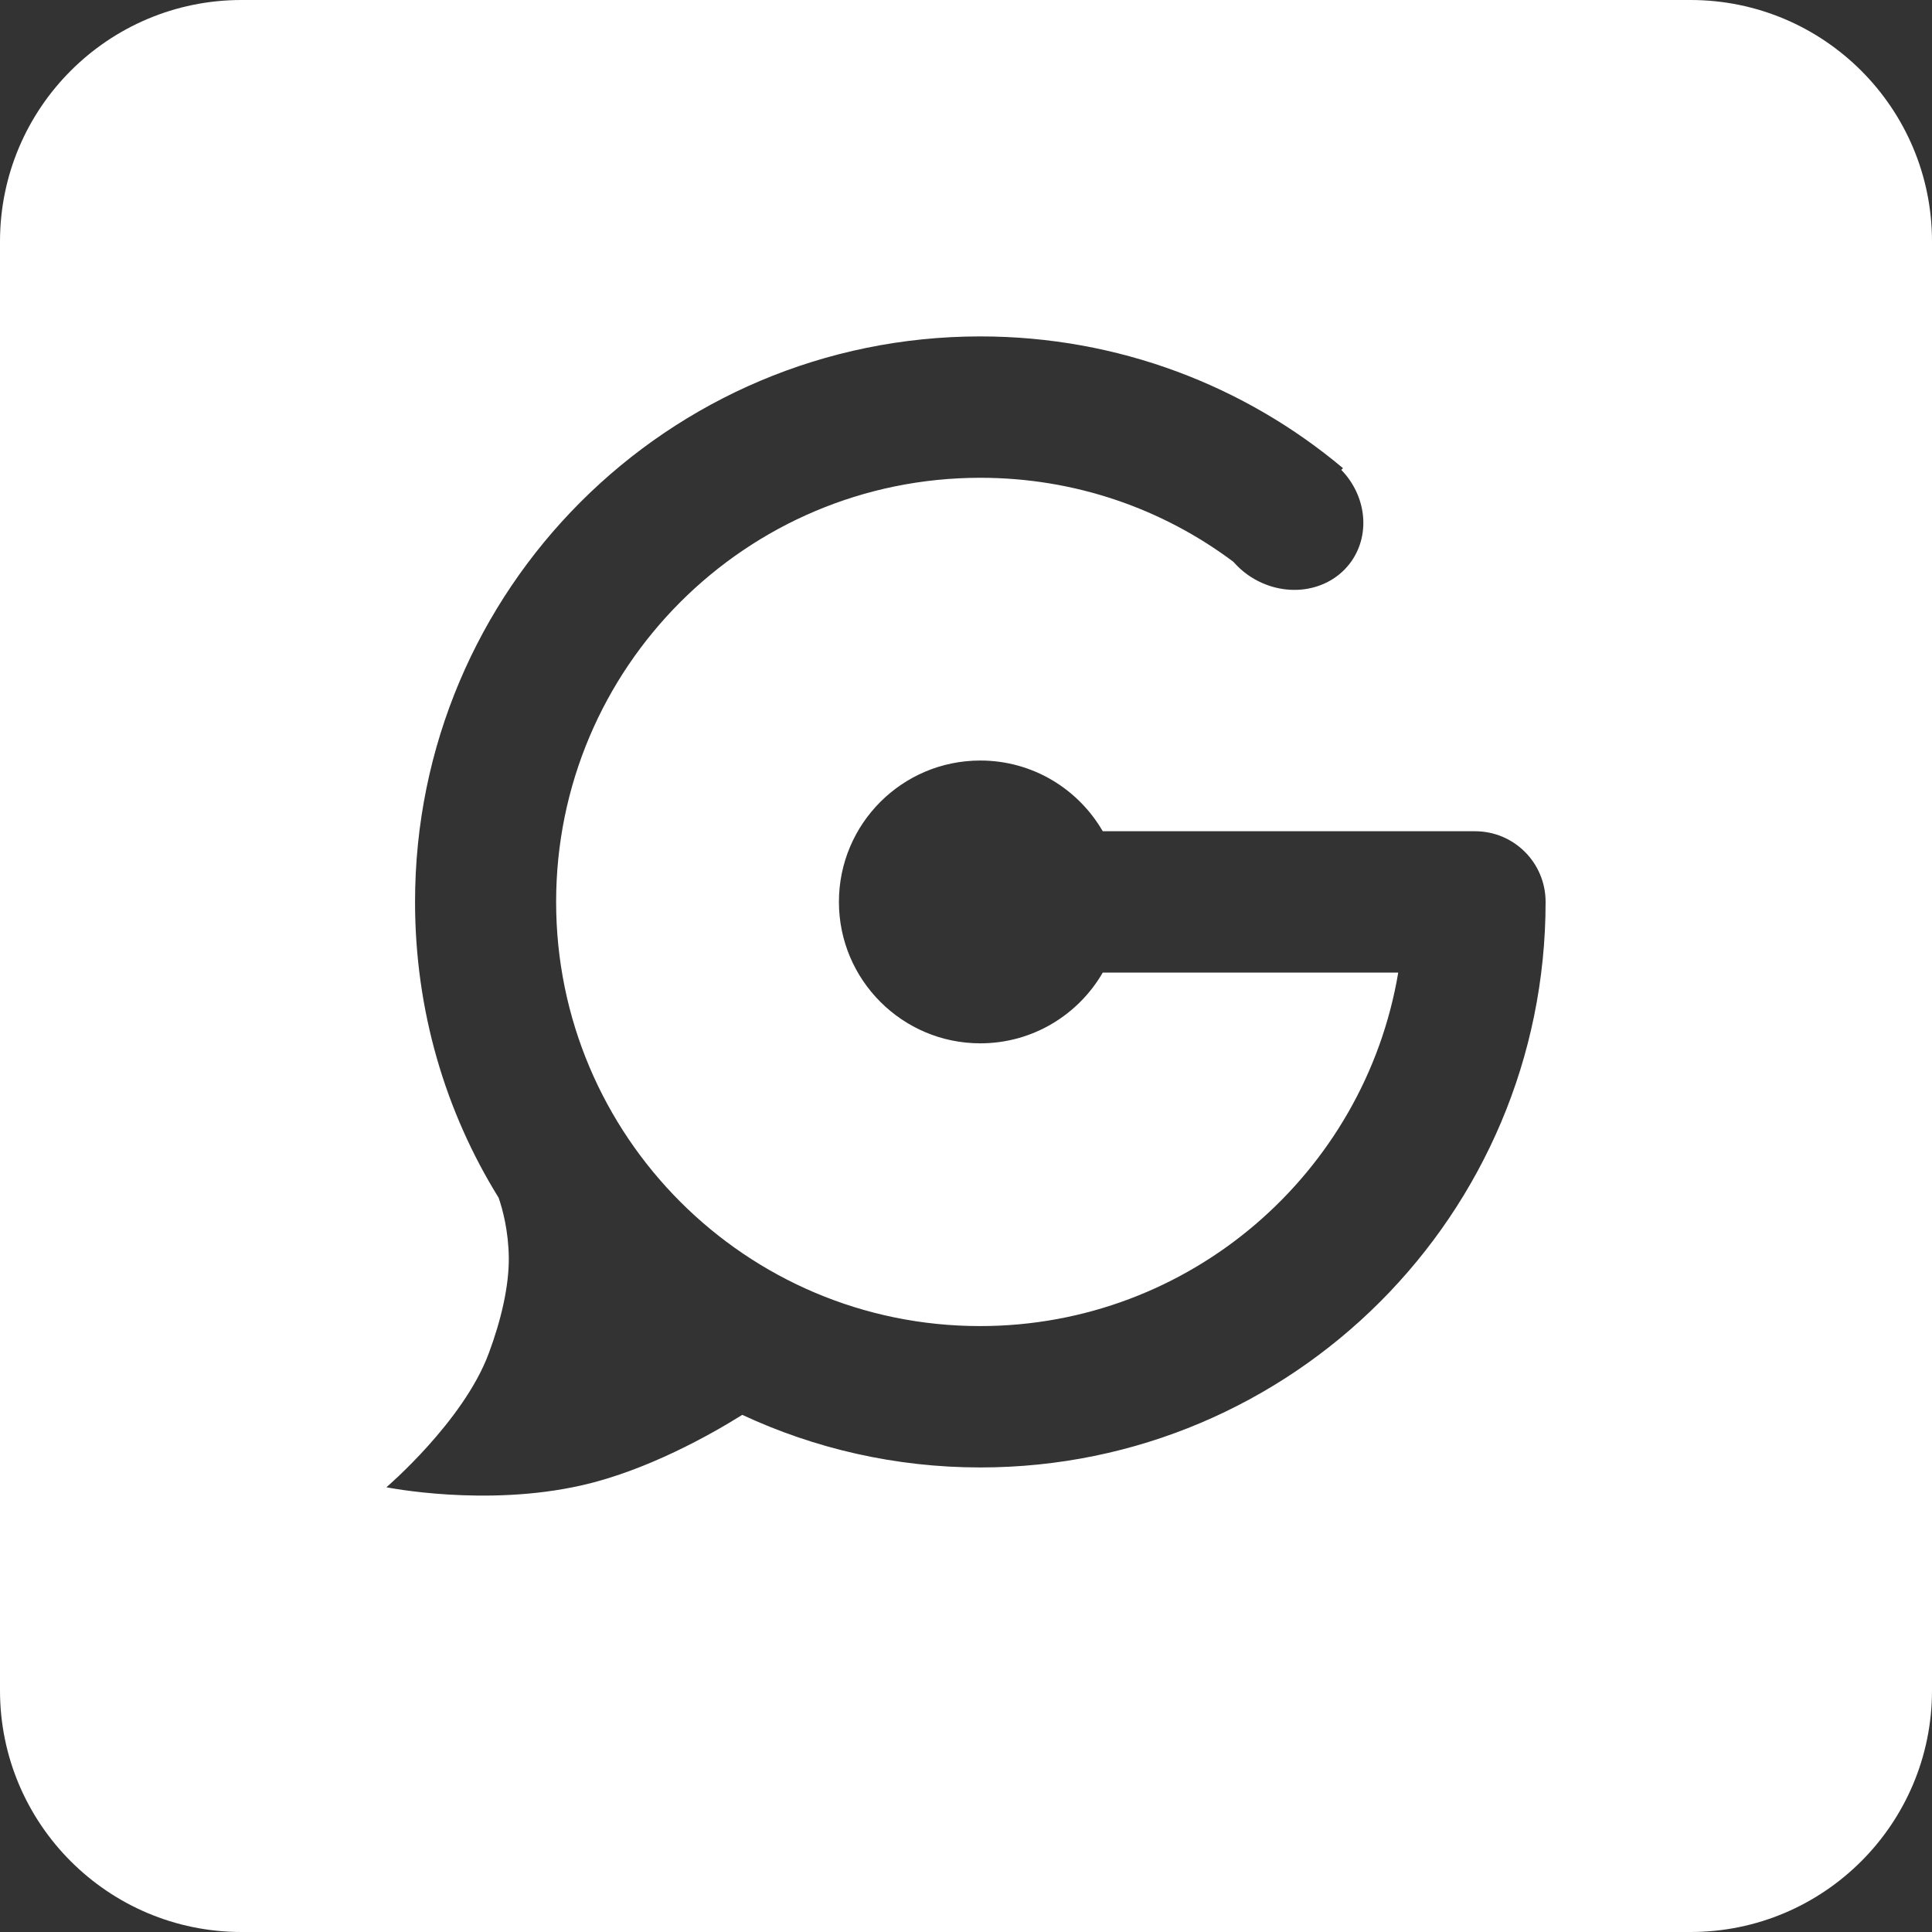 <svg width="40" height="40" viewBox="0 0 40 40" fill="white" xmlns="http://www.w3.org/2000/svg">
<rect x="0" y="0" width="40" height="40" fill="#333333" stroke="none"/>
<path fill-rule="evenodd" clip-rule="evenodd" d="M5 0C2.239 0 0 2.239 0 5V35C0 37.761 2.239 40 5 40H35C37.761 40 40 37.761 40 35V5C40 2.239 37.761 0 35 0H5ZM15.368 29.293C16.864 29.99 18.536 30.382 20.296 30.382C26.761 30.382 32 25.142 32 18.673C32 17.866 31.349 17.21 30.539 17.21H22.831C22.326 16.337 21.382 15.746 20.296 15.746C18.677 15.746 17.369 17.058 17.369 18.673C17.369 20.289 18.683 21.601 20.296 21.601C21.382 21.601 22.326 21.009 22.831 20.137H28.949C28.251 24.288 24.637 27.455 20.29 27.455C15.445 27.455 11.514 23.521 11.514 18.673C11.514 13.826 15.445 9.892 20.296 9.892C22.262 9.892 24.074 10.536 25.535 11.631C25.623 11.73 25.723 11.824 25.84 11.906C26.562 12.409 27.518 12.28 27.981 11.619C28.38 11.045 28.281 10.255 27.77 9.728L27.805 9.693C25.776 7.989 23.153 6.965 20.296 6.965C13.831 6.965 8.593 12.204 8.593 18.673C8.593 20.921 9.22 23.017 10.323 24.797C10.405 25.031 10.528 25.488 10.534 26.038C10.54 26.623 10.376 27.332 10.118 28.023C9.596 29.428 8 30.792 8 30.792C8 30.792 10.053 31.207 12.048 30.751C13.397 30.446 14.723 29.697 15.368 29.293Z" fill="white"/>
<defs>

</defs>
</svg>
